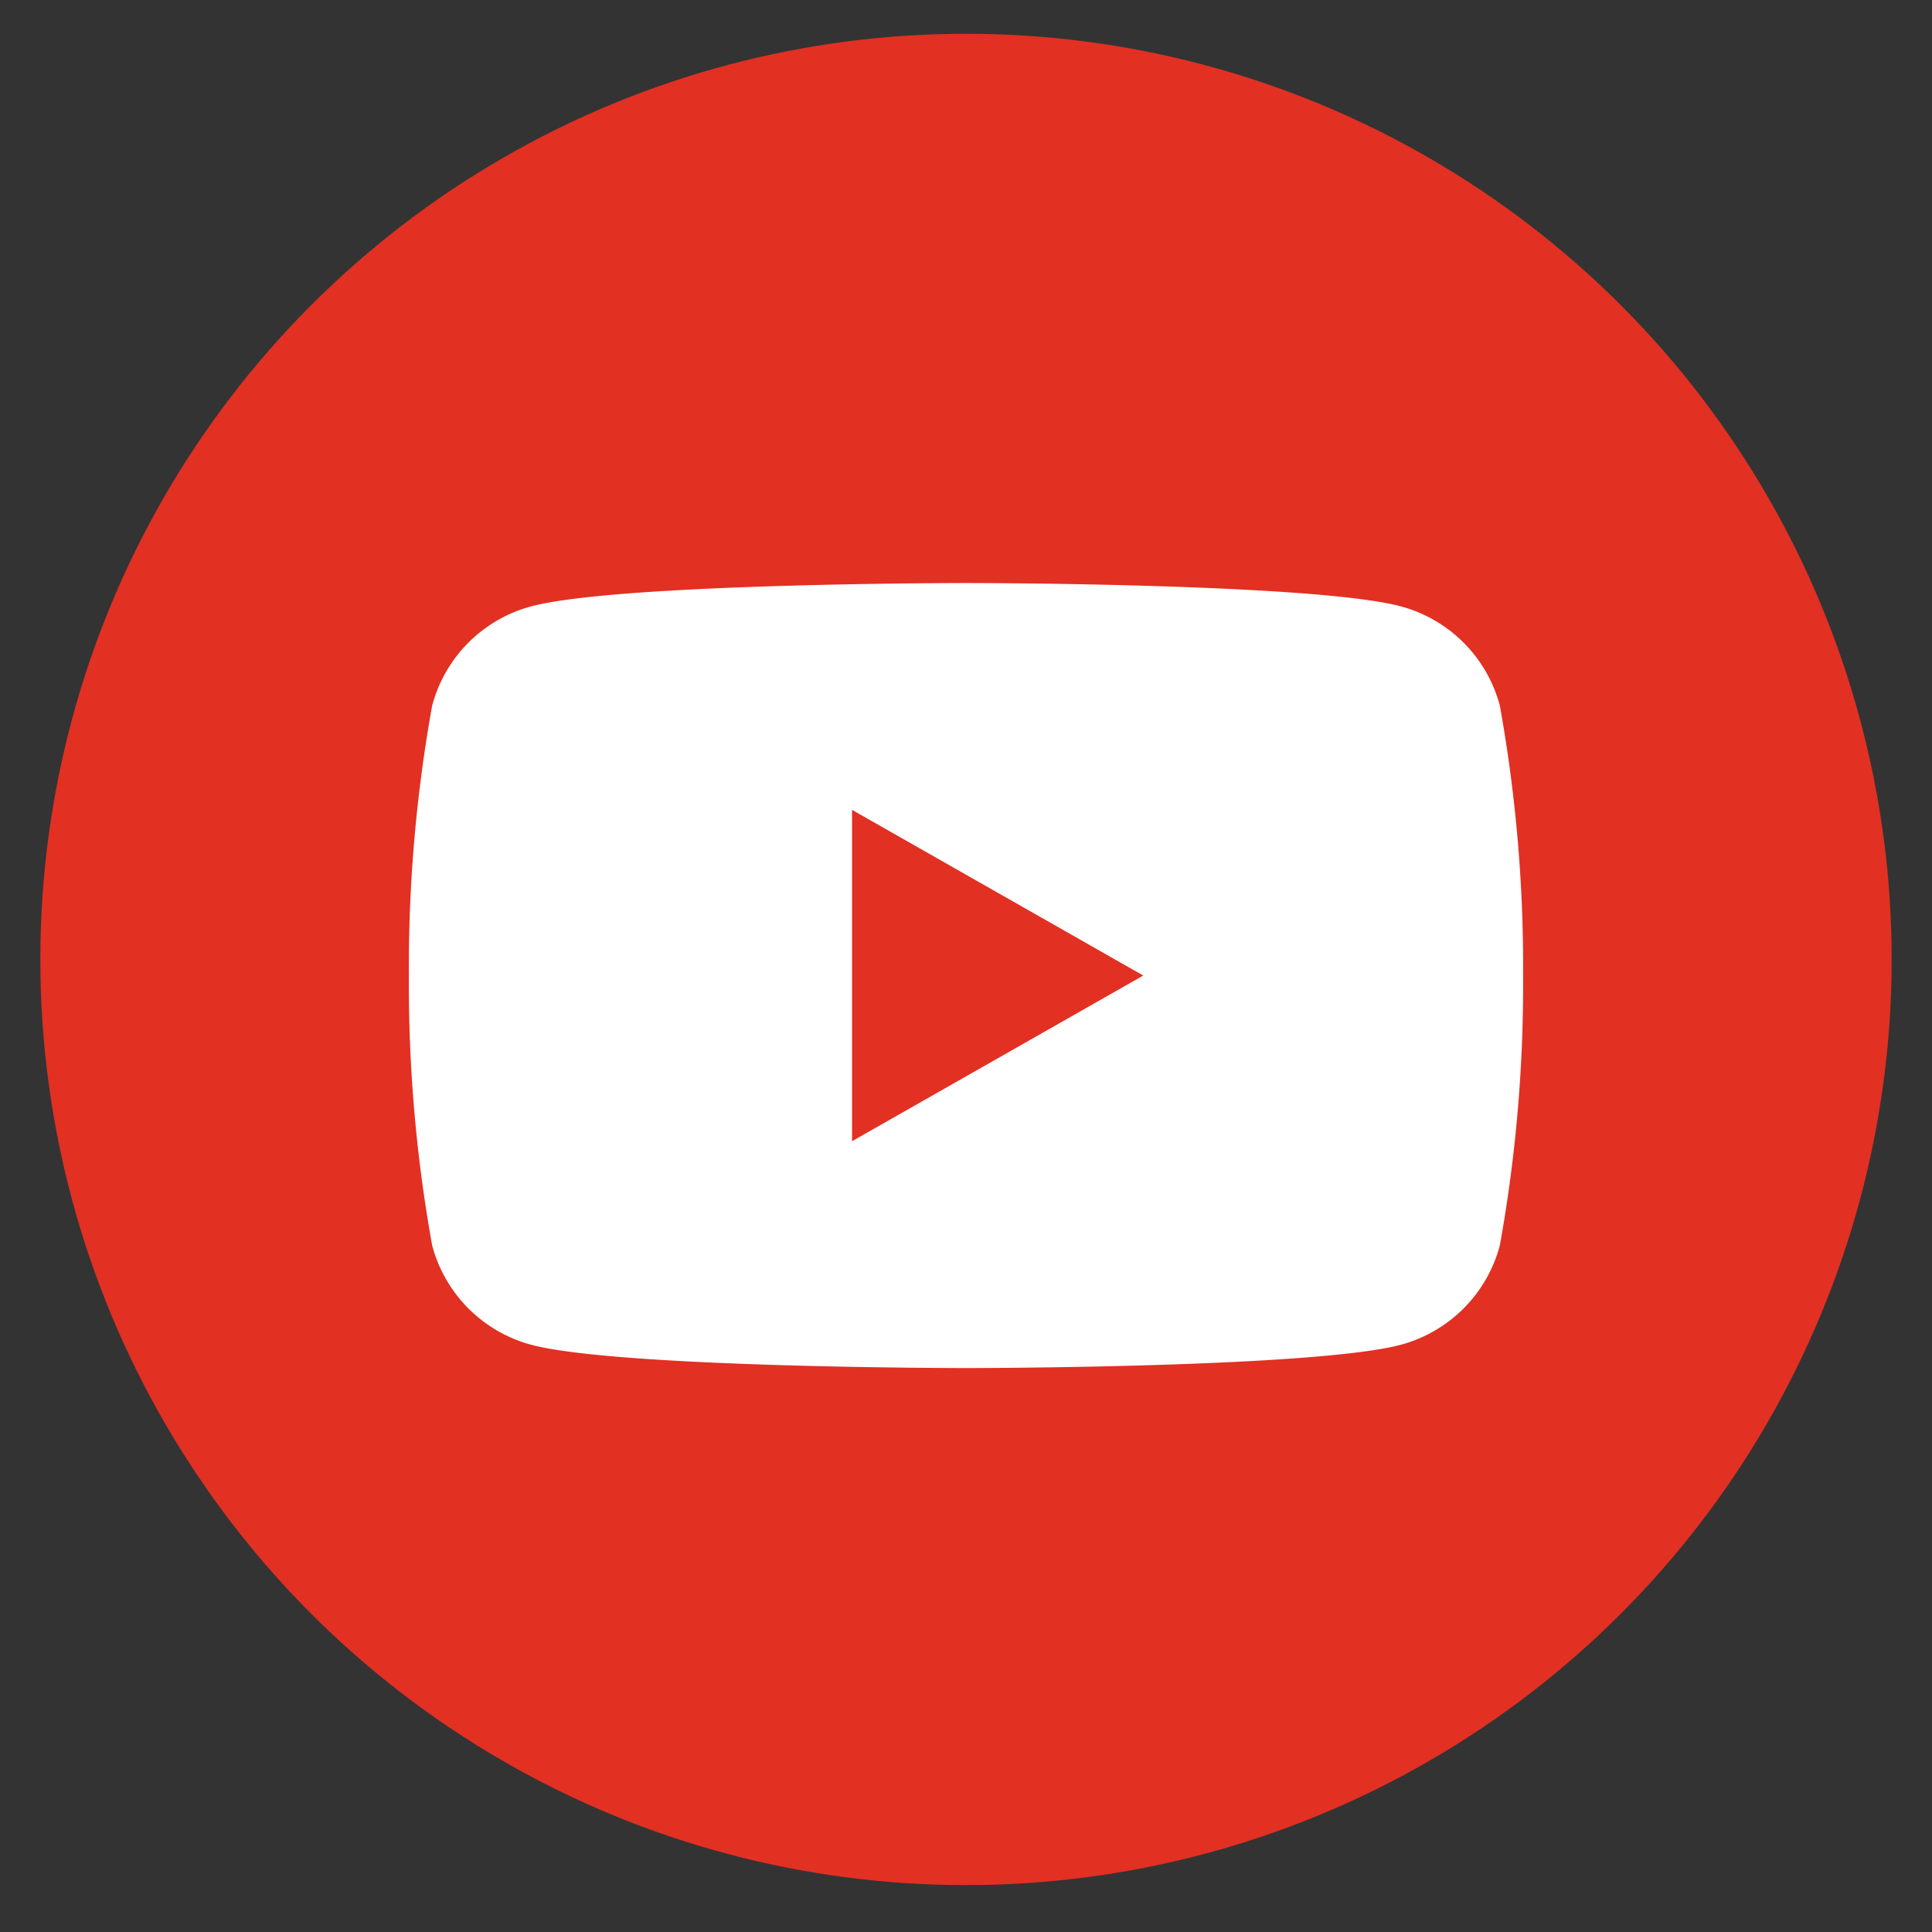 <svg xmlns="http://www.w3.org/2000/svg" viewBox="0 0 48 48"><rect x="0" y="0" width="48" height="48" fill="#333333" stroke="none"/><g id="e58b3702-a392-4c1d-9f92-286c1cc600c9" data-name="contents"><g id="a4f0c47f-85ee-48a3-892f-adf9ba6d56c8" data-name="yt"><circle cx="24" cy="23.837" r="22.998" fill="#e23023"/><path d="M37.263 17.531a3.479 3.479 0 00-2.448-2.463C32.657 14.485 24 14.485 24 14.485s-8.657 0-10.815.583a3.479 3.479 0 00-2.448 2.463 36.515 36.515 0 00-.578 6.706 36.509 36.509 0 00.578 6.706 3.482 3.482 0 002.448 2.464c2.158.582 10.815.582 10.815.582s8.657 0 10.815-.582a3.482 3.482 0 002.448-2.464 36.509 36.509 0 00.578-6.706 36.515 36.515 0 00-.578-6.706z" fill="#fff"/><path fill="#e23023" d="M21.169 28.353v-8.232l7.235 4.116-7.235 4.116z"/></g><path fill="none" d="M0 0h48v48H0z"/></g></svg>